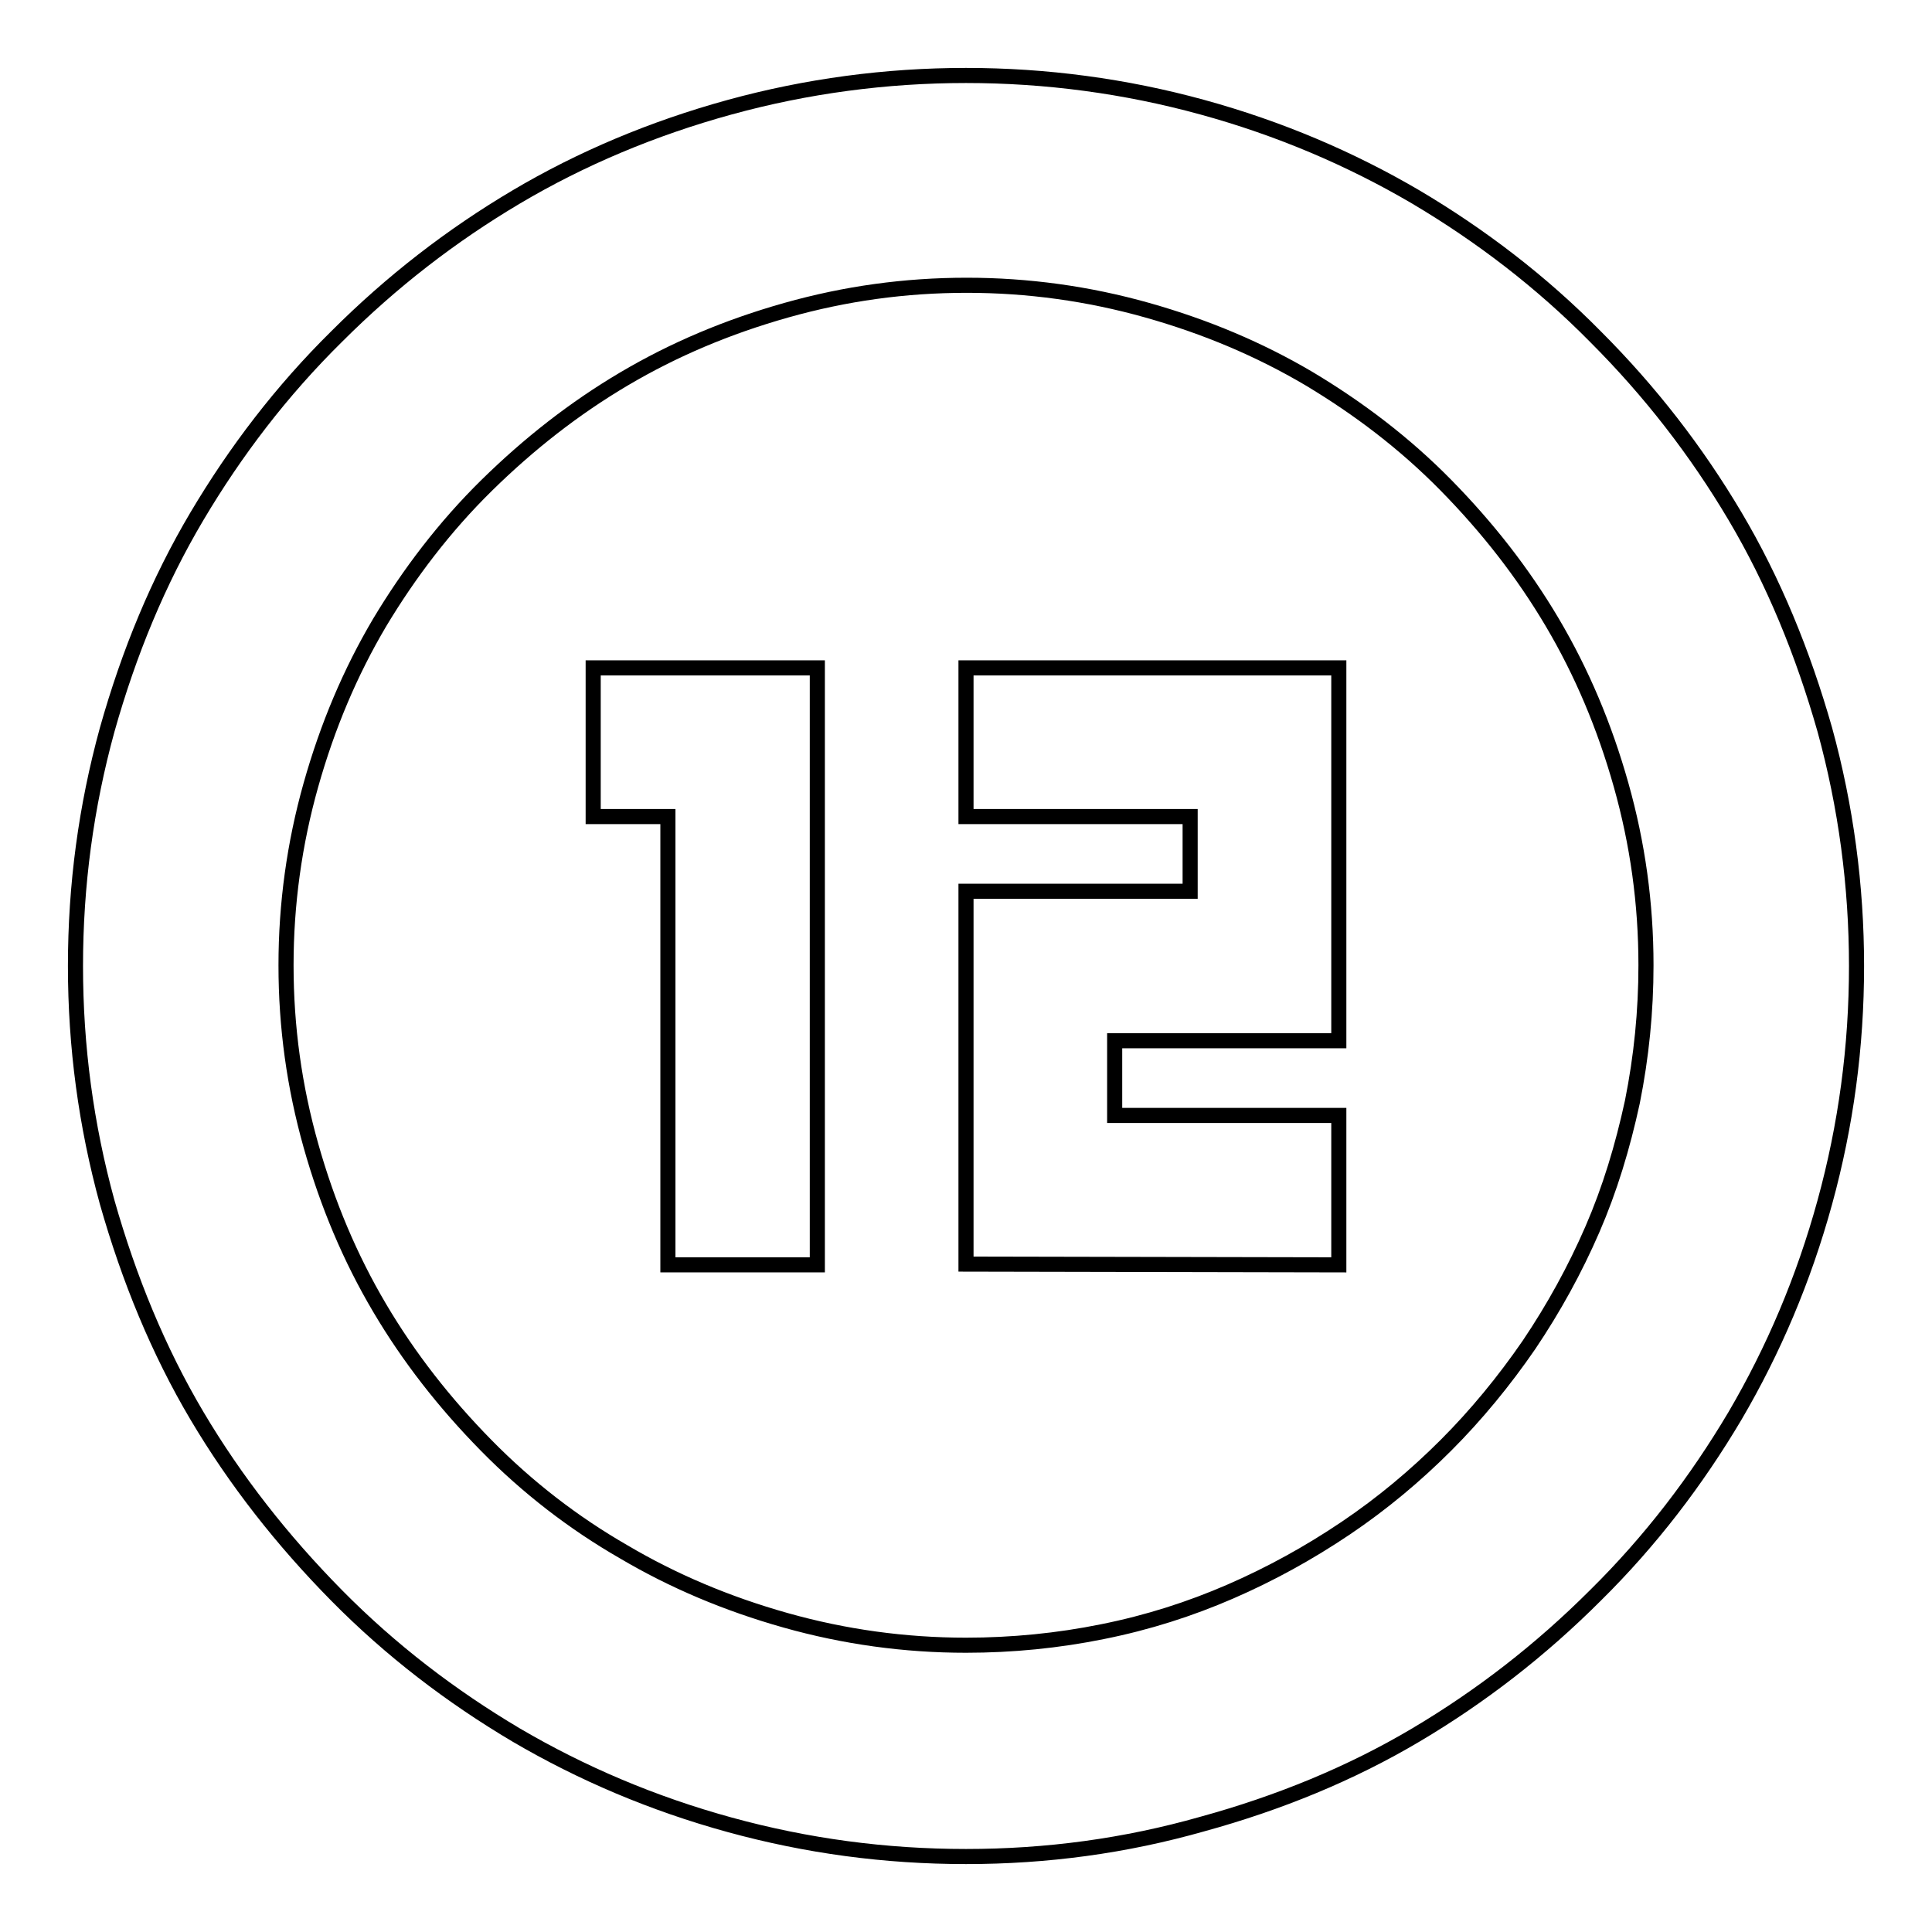 <?xml version="1.0" encoding="utf-8"?>
<!-- Svg Vector Icons : http://www.onlinewebfonts.com/icon -->
<!DOCTYPE svg PUBLIC "-//W3C//DTD SVG 1.1//EN" "http://www.w3.org/Graphics/SVG/1.1/DTD/svg11.dtd">
<svg version="1.1" xmlns="http://www.w3.org/2000/svg" xmlns:xlink="http://www.w3.org/1999/xlink" x="0px" y="0px" viewBox="0 0 256 256" enable-background="new 0 0 256 256" xml:space="preserve">
<g><g><g><path stroke-width="2" fill-opacity="0" stroke="#000000"  d="M128,246c-10.7,0-21.1-1.4-31.3-4.2c-10.2-2.8-19.6-6.8-28.3-11.9c-8.6-5.1-16.6-11.2-23.8-18.5s-13.4-15.2-18.5-23.8c-5.1-8.6-9-18.1-11.9-28.3C11.4,149.1,10,138.7,10,128c0-10.7,1.4-21.1,4.2-31.3C17.1,86.4,21,77,26.1,68.4c5.1-8.6,11.2-16.6,18.5-23.8c7.3-7.3,15.2-13.4,23.8-18.5C77,21,86.5,17,96.7,14.2c10.2-2.8,20.7-4.2,31.3-4.2s21.1,1.4,31.3,4.2c10.2,2.8,19.6,6.8,28.3,11.9c8.6,5.1,16.6,11.2,23.8,18.5c7.3,7.3,13.4,15.2,18.5,23.8c5.1,8.6,9,18.1,11.9,28.3c2.8,10.2,4.2,20.7,4.2,31.3c0,10.7-1.4,21.1-4.2,31.3c-2.8,10.2-6.8,19.6-11.9,28.3c-5.1,8.6-11.2,16.6-18.5,23.8c-7.3,7.3-15.2,13.4-23.8,18.5c-8.6,5.1-18.1,9-28.3,11.8C149.1,244.6,138.7,246,128,246z M128,218c6.1,0,12.2-0.6,18.1-1.8c6-1.2,11.6-3,16.9-5.3c5.3-2.3,10.4-5.1,15.3-8.4c4.9-3.3,9.3-7,13.3-11c4-4,7.7-8.5,11-13.3c3.3-4.9,6.1-10,8.4-15.3c2.3-5.3,4-10.9,5.3-16.9c1.2-6,1.8-12,1.8-18.1c0-8.2-1.1-16.1-3.3-23.9c-2.2-7.8-5.2-14.9-9.1-21.5c-3.9-6.6-8.6-12.6-14.1-18.2S180,54.1,173.5,50.2c-6.6-3.9-13.7-6.9-21.5-9.1c-7.8-2.2-15.8-3.3-23.9-3.3c-8.2,0-16.1,1.1-23.9,3.3s-14.9,5.2-21.5,9.1c-6.6,3.9-12.6,8.6-18.2,14.1S54.2,76,50.3,82.5c-3.9,6.6-6.9,13.7-9.1,21.5c-2.2,7.8-3.3,15.8-3.3,23.9c0,8.2,1.1,16.1,3.3,23.9c2.2,7.8,5.2,14.9,9.1,21.5c3.9,6.6,8.6,12.6,14.1,18.2s11.6,10.3,18.2,14.1c6.6,3.9,13.7,6.9,21.5,9.1C111.9,216.9,119.9,218,128,218z M88.5,167.5v-59.3h-9.9V88.5h29.7v79.1H88.5z M128,167.5v-49.4h29.7v-9.9H128V88.5h49.4v49.4h-29.7v9.9h29.7v19.8L128,167.5L128,167.5z"/></g></g></g>
</svg>
